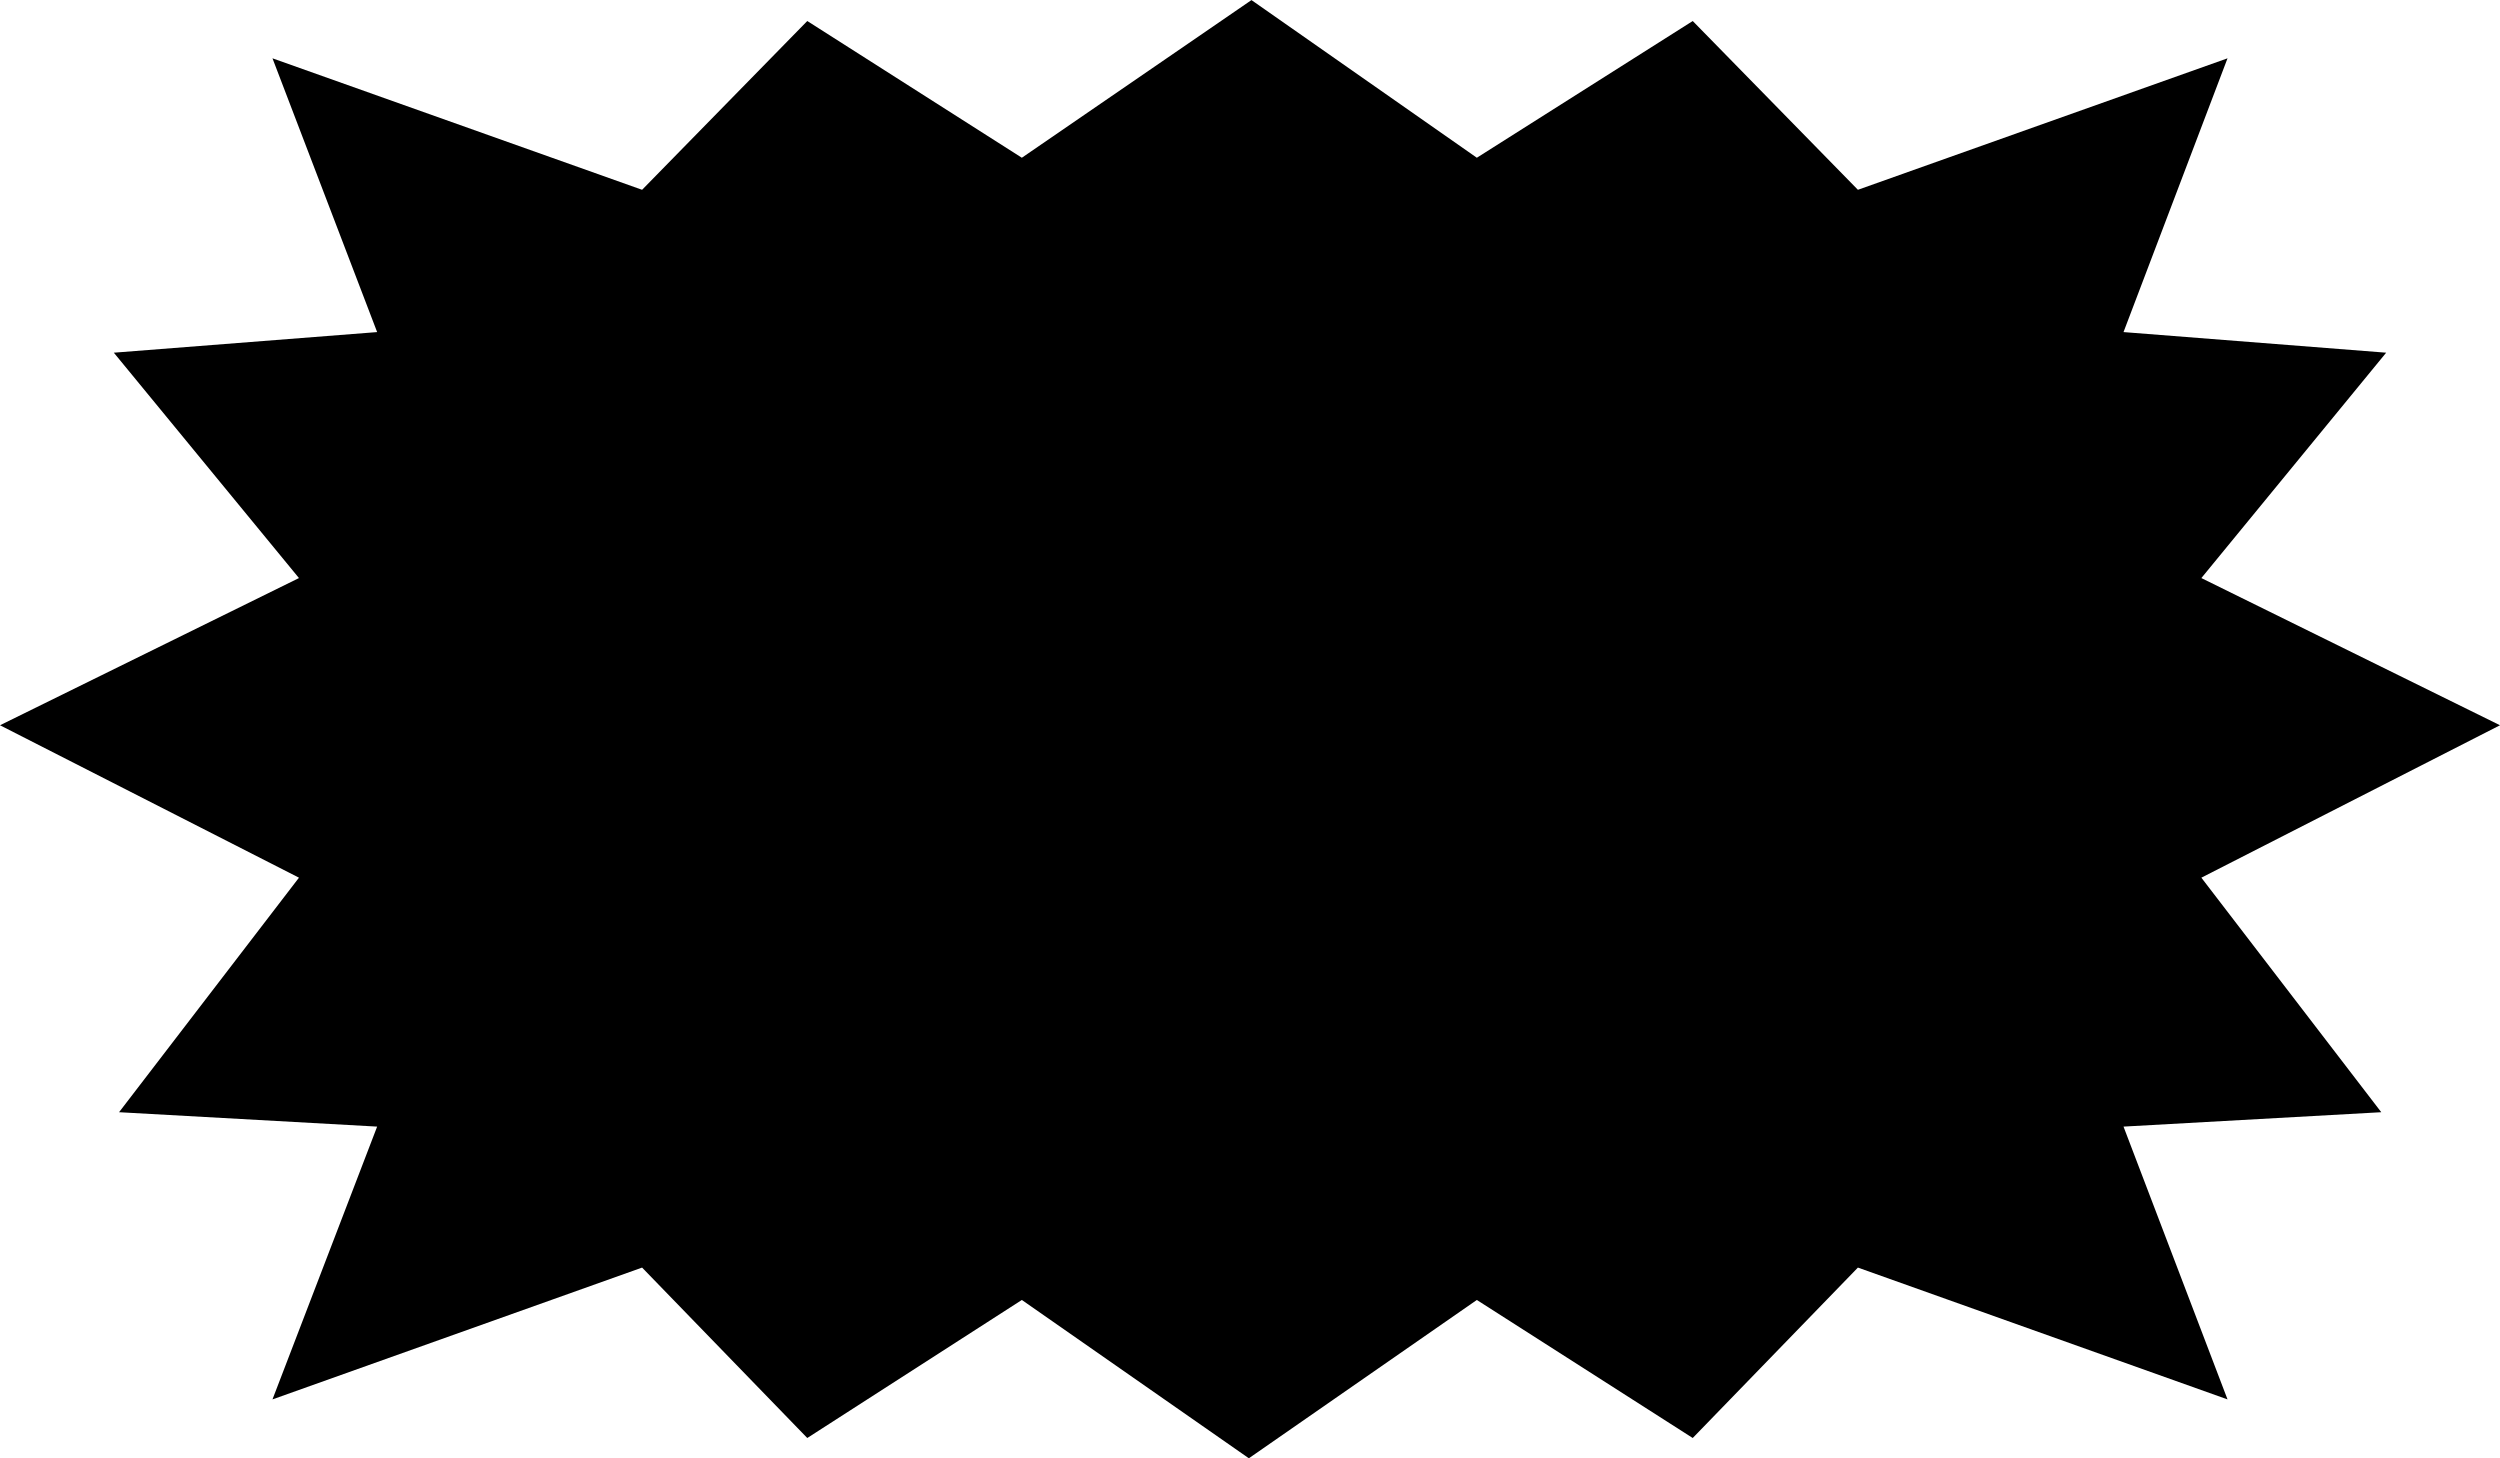 <?xml version="1.0" encoding="UTF-8"?>
<!DOCTYPE svg PUBLIC "-//W3C//DTD SVG 1.1//EN" "http://www.w3.org/Graphics/SVG/1.1/DTD/svg11.dtd">
<!-- Creator: CorelDRAW -->
<svg xmlns="http://www.w3.org/2000/svg" xml:space="preserve" width="7.397in" height="4.315in" shape-rendering="geometricPrecision" text-rendering="geometricPrecision" image-rendering="optimizeQuality" fill-rule="evenodd" clip-rule="evenodd"
viewBox="0 0 7.643 4.458"
 xmlns:xlink="http://www.w3.org/1999/xlink">
 <g id="Layer_x0020_1">
  <polygon fill="black" points="7.643,2.217 6.73,2.683 7.28,3.4 6.492,3.444 6.81,4.278 5.68,3.875 5.175,4.396 4.515,3.974 3.818,4.458 3.124,3.974 2.468,4.396 1.963,3.875 0.833,4.278 1.153,3.444 0.364,3.4 0.914,2.683 0,2.217 0.914,1.767 0.348,1.078 1.153,1.015 0.833,0.178 1.963,0.58 2.468,0.064 3.124,0.482 3.826,-4.06801e-006 4.515,0.482 5.175,0.064 5.68,0.58 6.81,0.178 6.492,1.015 7.295,1.078 6.73,1.767 "/>
 </g>
</svg>
